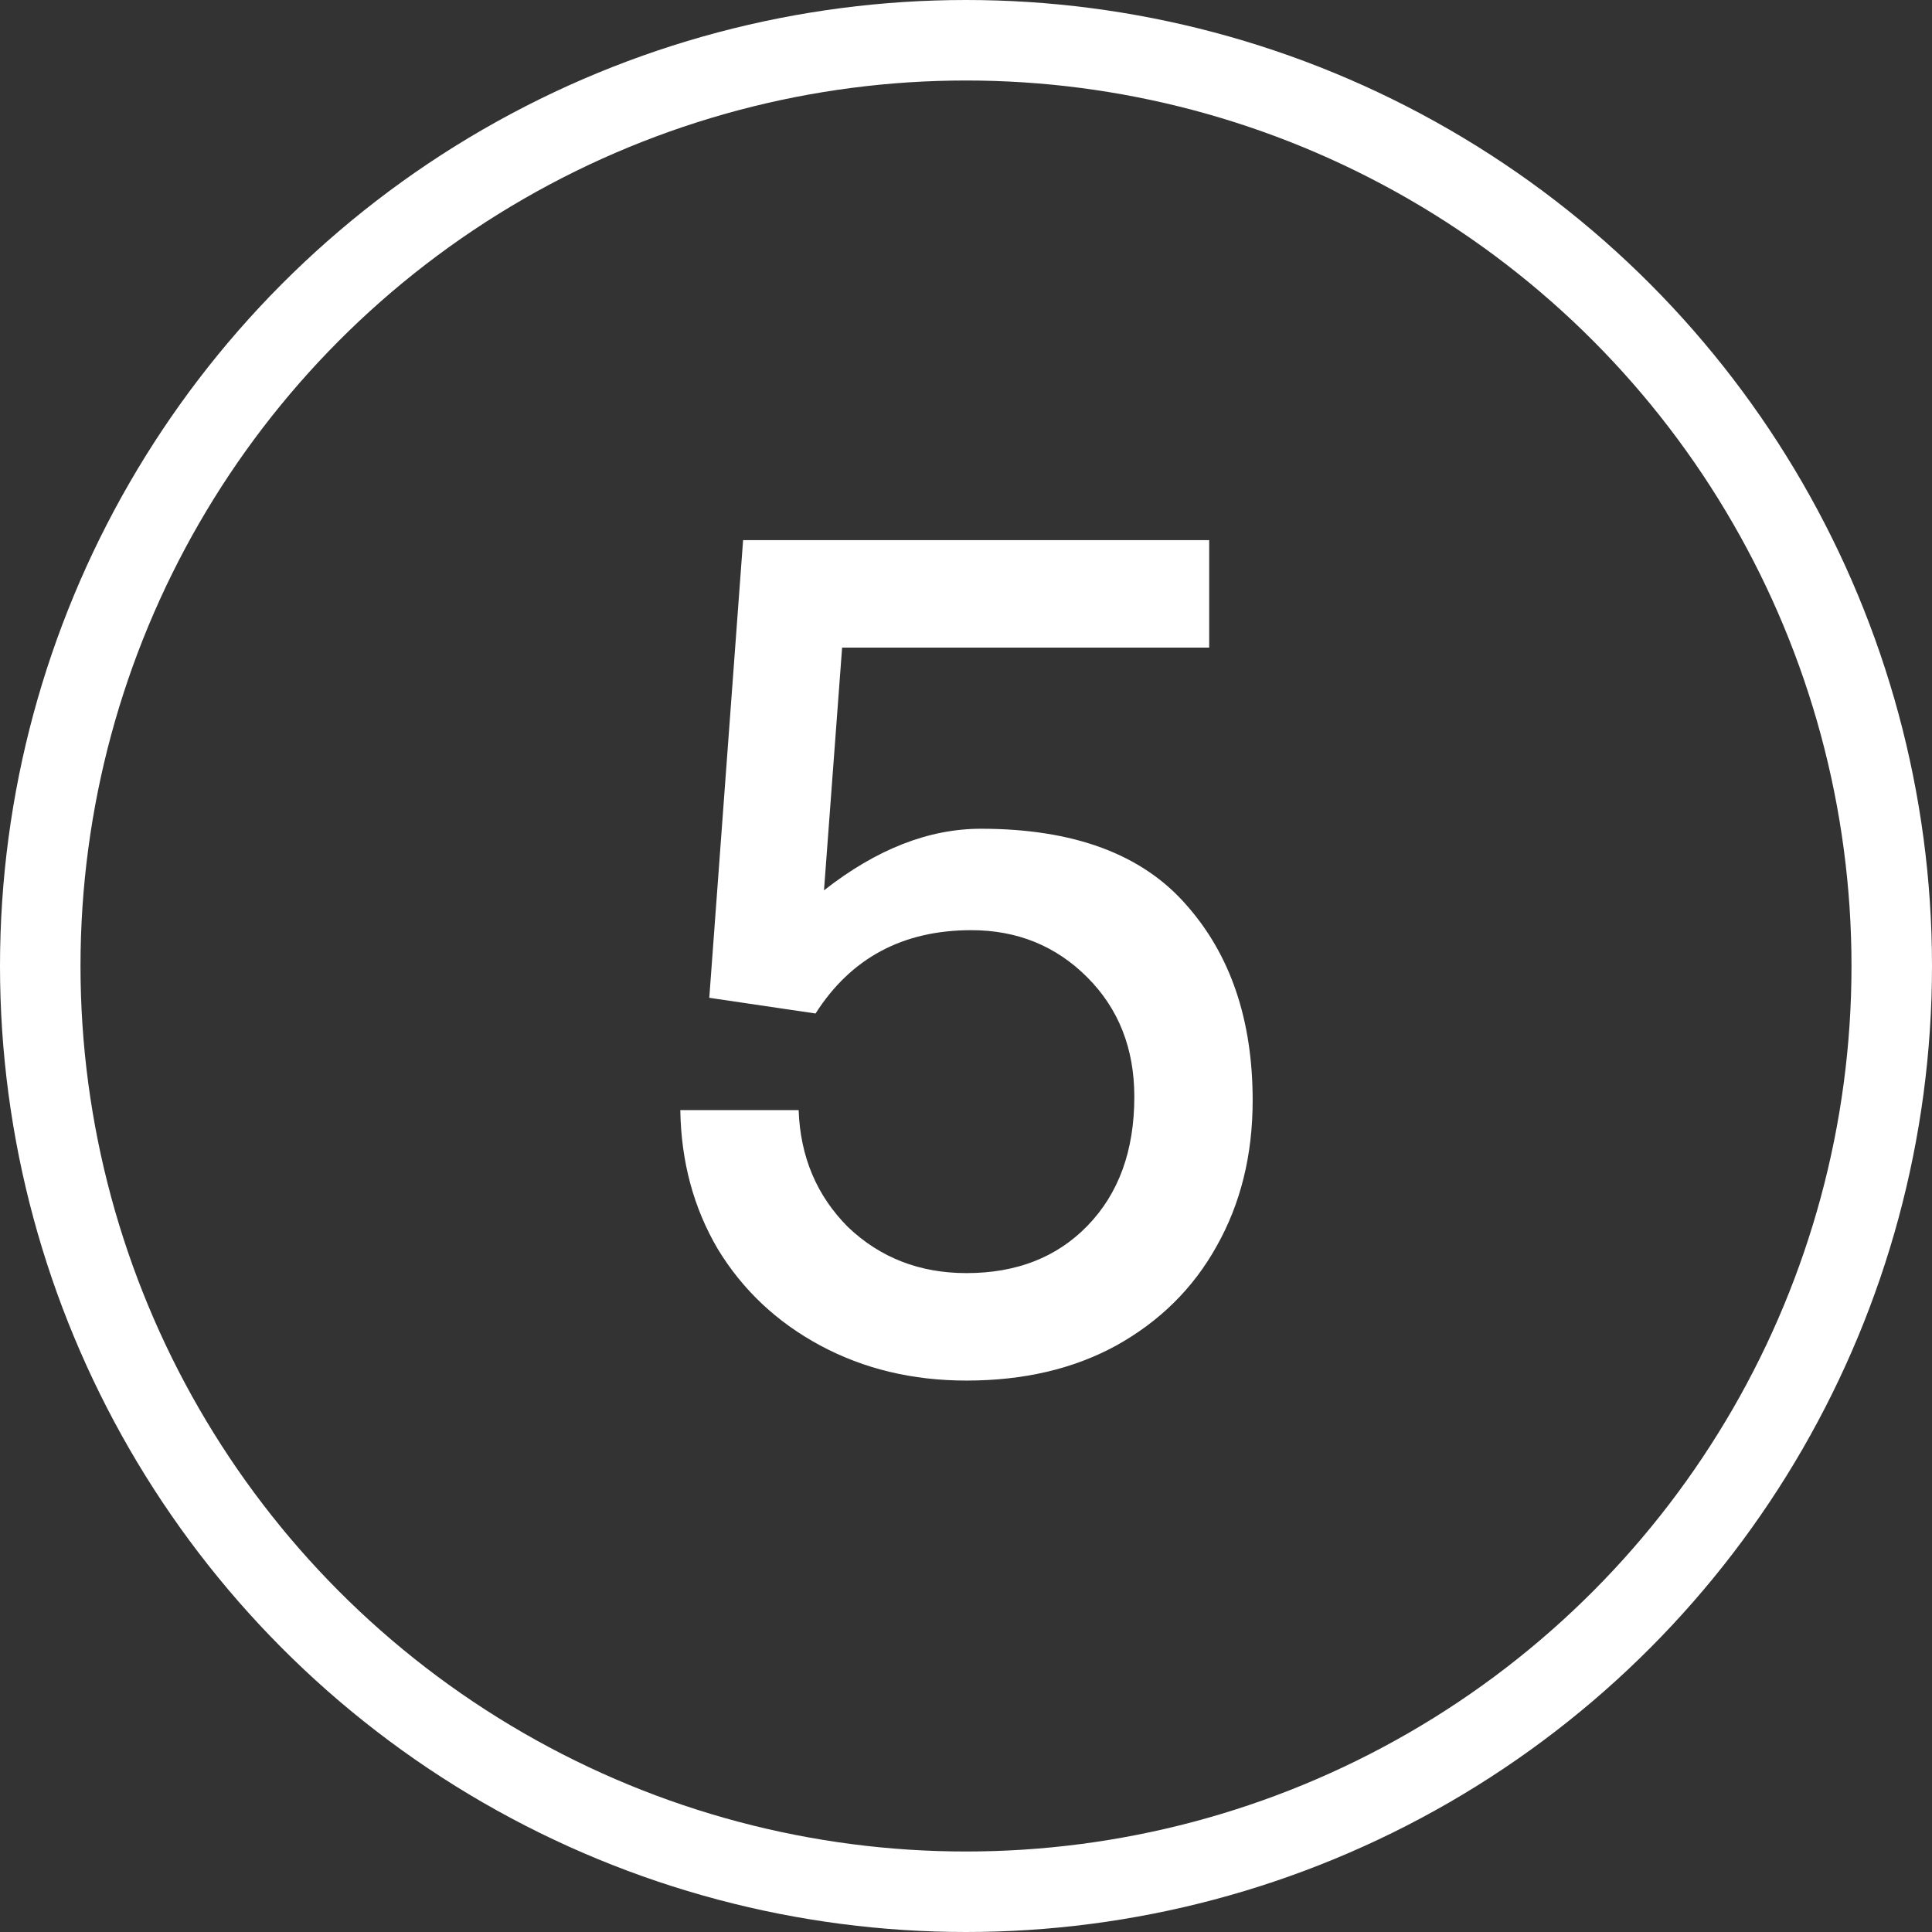 <svg width="24" height="24" viewBox="0 0 24 24" fill="none" xmlns="http://www.w3.org/2000/svg">
<rect x="0" y="0" width="24" height="24" fill="#333333" stroke="none"/>
<path d="M15.021 8.045H10.461L10.236 11.06C10.886 10.55 11.536 10.295 12.186 10.295C13.336 10.295 14.186 10.61 14.736 11.24C15.286 11.86 15.561 12.67 15.561 13.67C15.561 14.35 15.411 14.955 15.111 15.485C14.821 16.005 14.406 16.415 13.866 16.715C13.336 17.005 12.716 17.15 12.006 17.15C11.336 17.15 10.731 17.005 10.191 16.715C9.651 16.425 9.226 16.025 8.916 15.515C8.616 15.005 8.461 14.43 8.451 13.79H9.921C9.941 14.37 10.146 14.855 10.536 15.245C10.936 15.625 11.426 15.815 12.006 15.815C12.626 15.815 13.126 15.62 13.506 15.23C13.896 14.83 14.091 14.295 14.091 13.625C14.091 13.025 13.896 12.53 13.506 12.14C13.116 11.75 12.636 11.555 12.066 11.555C11.216 11.555 10.571 11.9 10.131 12.59L8.811 12.395L9.231 6.71H15.021V8.045Z" fill="white"/>
<circle cx="12" cy="12" r="11.5" stroke="white"/>
</svg>
